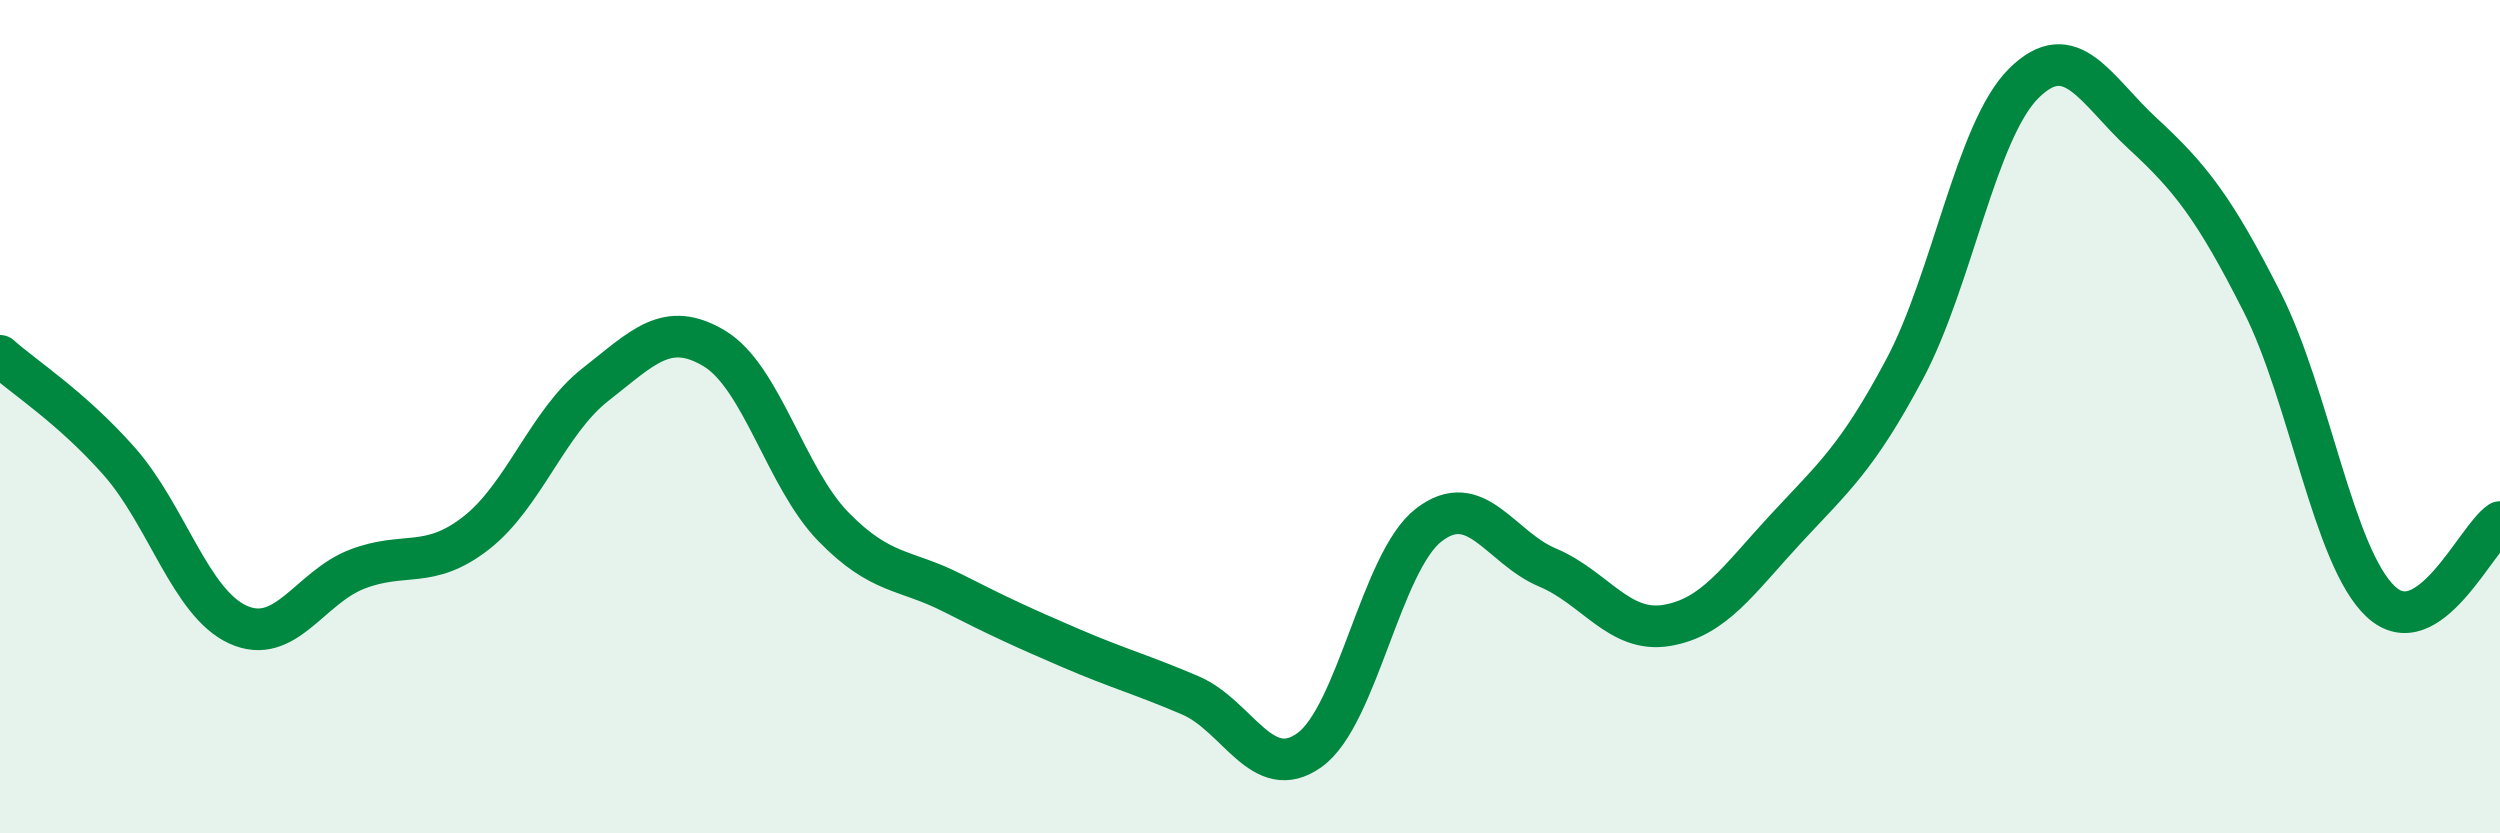 
    <svg width="60" height="20" viewBox="0 0 60 20" xmlns="http://www.w3.org/2000/svg">
      <path
        d="M 0,8.54 C 0.57,9.05 1.72,9.78 2.86,11.07 C 4,12.36 4.57,14.47 5.71,14.99 C 6.85,15.51 7.43,14.1 8.57,13.66 C 9.71,13.22 10.29,13.68 11.43,12.79 C 12.57,11.9 13.15,10.12 14.29,9.23 C 15.43,8.34 16,7.68 17.14,8.36 C 18.28,9.04 18.86,11.47 20,12.64 C 21.14,13.81 21.72,13.65 22.86,14.23 C 24,14.81 24.57,15.07 25.71,15.56 C 26.85,16.05 27.43,16.2 28.57,16.69 C 29.71,17.18 30.29,18.82 31.43,18 C 32.57,17.18 33.15,13.48 34.29,12.6 C 35.43,11.72 36,13.14 37.14,13.62 C 38.28,14.1 38.86,15.2 40,15.01 C 41.14,14.82 41.72,13.92 42.86,12.69 C 44,11.46 44.57,11 45.71,8.86 C 46.85,6.72 47.43,3.13 48.57,2 C 49.71,0.87 50.29,2.16 51.43,3.21 C 52.57,4.26 53.15,5 54.29,7.25 C 55.43,9.5 56,13.38 57.14,14.44 C 58.28,15.5 59.43,12.91 60,12.53L60 20L0 20Z"
        fill="#008740"
        opacity="0.1"
        stroke-linecap="round"
        stroke-linejoin="round"
      />
      <path
        d="M 0,8.54 C 0.57,9.05 1.72,9.78 2.86,11.07 C 4,12.36 4.57,14.47 5.71,14.99 C 6.85,15.51 7.43,14.1 8.57,13.66 C 9.71,13.22 10.29,13.68 11.43,12.79 C 12.57,11.9 13.15,10.12 14.29,9.23 C 15.43,8.34 16,7.68 17.14,8.36 C 18.28,9.04 18.86,11.47 20,12.64 C 21.14,13.81 21.72,13.65 22.86,14.23 C 24,14.81 24.57,15.07 25.71,15.56 C 26.85,16.05 27.43,16.2 28.57,16.69 C 29.71,17.18 30.29,18.82 31.43,18 C 32.57,17.18 33.15,13.48 34.29,12.6 C 35.43,11.72 36,13.14 37.14,13.62 C 38.28,14.1 38.86,15.2 40,15.01 C 41.14,14.82 41.72,13.92 42.86,12.69 C 44,11.46 44.57,11 45.71,8.86 C 46.85,6.72 47.43,3.13 48.57,2 C 49.71,0.87 50.29,2.16 51.43,3.21 C 52.57,4.26 53.15,5 54.29,7.25 C 55.43,9.5 56,13.38 57.14,14.44 C 58.28,15.5 59.43,12.91 60,12.53"
        stroke="#008740"
        stroke-width="1"
        fill="none"
        stroke-linecap="round"
        stroke-linejoin="round"
      />
    </svg>
  